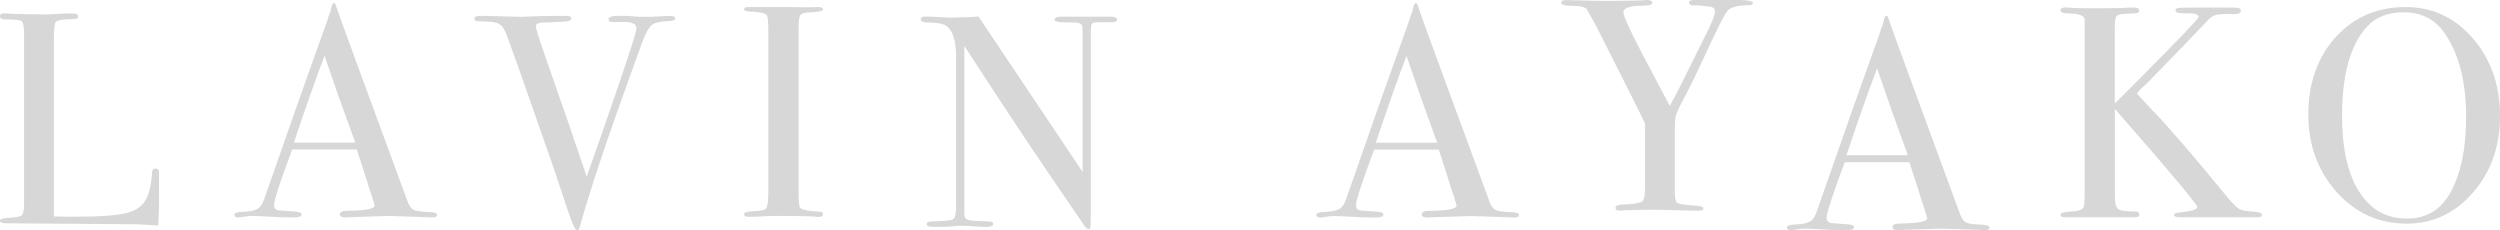 <?xml version="1.0" encoding="UTF-8"?>
<svg id="uuid-055dc8e8-ffde-4e87-946e-1741d2ab0231" data-name="レイヤー_1" xmlns="http://www.w3.org/2000/svg" width="265.93" height="24.5" viewBox="0 0 265.93 24.5">
  <path d="M16.93,21.21c0,.56-.03,1.48-.1,2.76h-.35c-.13,0-.44-.02-.93-.06-.49-.04-1.05-.06-1.67-.06l-13.34-.1c-.36,0-.55-.1-.55-.29,0-.15.29-.25.87-.29.81-.04,1.3-.13,1.46-.27.16-.14.24-.54.24-1.2V3.64c0-.79-.08-1.25-.24-1.38-.16-.13-.73-.19-1.72-.19-.41,0-.61-.12-.61-.35,0-.19.13-.29.39-.29h.29c.71.06,2.11.1,4.21.1.19,0,.57-.02,1.12-.05.56-.03,1.02-.05,1.38-.05h.35c.39,0,.58.11.58.32,0,.13-.06.21-.18.24-.12.03-.49.06-1.11.08-.62.02-.99.12-1.11.31-.12.18-.18.74-.18,1.69v18.95c.58.02,1.38.03,2.41.03,2.51,0,4.27-.13,5.3-.39,1.03-.26,1.72-.74,2.09-1.45.36-.71.58-1.66.64-2.86.02-.28.14-.42.37-.42.27,0,.39.16.37.48v2.79Z" fill="#D7D7D7"/>
  <path d="M46.49,22.86c0,.18-.16.27-.48.27-.21,0-.41-.01-.58-.03l-4.08-.13-4.08.13c-.15.02-.31.03-.48.03-.43,0-.64-.11-.64-.34,0-.25.29-.37.87-.37,1.88-.02,2.83-.21,2.83-.57,0-.02-.02-.1-.07-.25l-.26-.85-.16-.45c-.19-.66-.66-2.13-1.41-4.4h-6.87c-1.28,3.43-1.93,5.4-1.93,5.91,0,.3.13.48.39.55.06.02.6.06,1.61.13.62.02.93.13.93.32,0,.21-.28.32-.84.32-.99,0-2.13-.04-3.44-.13-.32-.02-.65-.03-1-.03s-.67.04-1,.11c-.17.04-.31.05-.42.05-.3,0-.45-.1-.45-.29s.34-.3,1.01-.32c.67-.02,1.16-.12,1.46-.31.3-.18.53-.53.71-1.05,2.75-7.91,5-14.26,6.73-19.05.05-.25.15-.54.3-.85l.14-.59c.06-.24.15-.35.26-.35.06,0,.12.06.16.19.28.83.91,2.58,1.89,5.24.77,2.08,2.69,7.29,5.75,15.64.17.48.39.79.66.93.27.13.82.21,1.65.23.56.02.84.12.84.3ZM37.79,15.17c-.35-.96-.93-2.56-1.73-4.79l-1.54-4.45c-.9,2.37-1.99,5.45-3.26,9.24h6.53Z" fill="#D7D7D7"/>
  <path d="M71.84,1.95c0,.17-.2.27-.61.29-.94.02-1.57.16-1.9.42-.32.26-.65.86-1,1.8l-1.09,3c-2.63,7.24-4.49,12.79-5.56,16.65-.06.26-.17.39-.32.39-.17,0-.53-.8-1.06-2.41-.96-2.93-1.71-5.14-2.25-6.62-.57-1.63-1.42-4.06-2.55-7.3l-1.56-4.33c-.21-.6-.45-1-.71-1.2-.26-.2-.68-.32-1.28-.34-.71-.02-1.13-.04-1.27-.06-.14-.02-.21-.11-.21-.26,0-.19.21-.29.64-.29h.29c.39,0,1.05.02,2.01.05s1.63.05,2.04.05c.11,0,.52-.02,1.24-.05.72-.03,1.74-.05,3.07-.05h.45c.39,0,.58.1.58.29,0,.21-.39.33-1.16.35l-1.96.07c-.45.02-.67.17-.67.44,0,.04.02.13.06.27l.25.87c.04.17,1.09,3.19,3.14,9.05.34,1.01,1,2.93,1.96,5.77,3.53-10.01,5.29-15.27,5.29-15.78s-.53-.72-1.58-.68h-1c-.26,0-.39-.09-.39-.29,0-.24.32-.36.96-.36h1.09c.6.06,1.04.1,1.32.1h1.03l2.12-.1c.39,0,.58.09.58.26Z" fill="#D7D7D7"/>
  <path d="M87.54,22.8c0,.18-.13.27-.39.27h-.32c-.13-.06-1.59-.1-4.37-.1-.54,0-1.07.02-1.61.06-.28.02-.71.03-1.28.03-.28,0-.42-.1-.42-.29,0-.17.28-.27.84-.29.86-.02,1.36-.12,1.51-.31.15-.18.23-.8.23-1.85V3.39c0-1.05-.05-1.64-.16-1.77-.13-.21-.73-.34-1.79-.39-.41-.02-.62-.09-.62-.23,0-.17.13-.25.39-.25h4.37c.32,0,.95.01,1.88.03l1.23-.03c.35,0,.52.09.52.27,0,.16-.48.26-1.43.3-.54.02-.87.12-.99.29-.12.17-.18.62-.18,1.35v17.15c0,1.22.05,1.88.16,1.99.24.24.93.37,2.09.42.24,0,.35.09.35.27Z" fill="#D7D7D7"/>
  <path d="M118.82,2.08c0,.21-.27.31-.8.29h-1.28c-.34,0-.55.06-.61.18s-.1.48-.1,1.07v18.48c0,1.13-.01,1.8-.03,1.99-.02.19-.09.29-.19.29-.13,0-.28-.12-.45-.35l-4.1-6.01c-2.38-3.51-5.27-7.88-8.68-13.13v17.99c.02.28.18.46.49.53.3.08,1.03.12,2.17.15.28,0,.42.09.42.26,0,.21-.28.32-.84.32-.19,0-.8-.03-1.83-.1-.34-.02-.67-.03-1-.03.02,0-.17.02-.56.06-.4.04-1,.06-1.81.06h-.32c-.49,0-.74-.1-.74-.29s.21-.29.64-.29c1.26-.02,2-.1,2.2-.24.2-.14.3-.59.3-1.37V6.07c0-1.78-.36-2.89-1.09-3.35-.34-.21-.95-.32-1.83-.32-.56,0-.84-.11-.84-.34,0-.2.16-.3.48-.3.43,0,.97.02,1.64.06.66.04,1.02.06,1.06.06.06,0,.36-.01.9-.03.71,0,1.39-.03,2.06-.1l11.08,16.54V4.01c0-.66-.01-1.06-.03-1.2-.02-.14-.11-.25-.26-.32-.15-.08-.66-.11-1.54-.11-.77,0-1.16-.1-1.16-.29,0-.21.26-.32.77-.32h5.17c.47,0,.71.11.71.32Z" fill="#D7D7D7"/>
  <path d="M161.58,22.87c0,.18-.16.27-.48.27-.21,0-.41-.01-.58-.03l-4.08-.13-4.08.13c-.15.02-.31.03-.48.03-.43,0-.64-.11-.64-.34,0-.25.29-.37.87-.37,1.88-.02,2.83-.21,2.83-.57,0-.02-.02-.1-.07-.25l-.26-.85-.16-.45c-.19-.66-.66-2.13-1.41-4.4h-6.87c-1.28,3.43-1.93,5.4-1.93,5.91,0,.3.13.48.38.55.06.02.6.06,1.61.13.62.02.93.13.93.32,0,.21-.28.32-.84.32-.98,0-2.13-.04-3.44-.13-.32-.02-.65-.03-1-.03s-.67.04-1,.11c-.17.04-.31.05-.42.05-.3,0-.45-.1-.45-.29s.34-.3,1.01-.32,1.16-.12,1.46-.31c.3-.18.54-.53.71-1.05,2.75-7.91,5-14.26,6.73-19.05.05-.25.15-.54.3-.85l.14-.59c.06-.24.15-.35.26-.35.06,0,.12.06.16.19.28.83.91,2.58,1.89,5.24.77,2.08,2.69,7.29,5.75,15.64.17.48.39.79.66.93.27.13.82.21,1.65.23.56.02.84.12.84.3ZM152.88,15.18c-.35-.96-.93-2.56-1.73-4.79l-1.54-4.45c-.9,2.37-1.99,5.45-3.26,9.24h6.53Z" fill="#D7D7D7"/>
  <path d="M186.47.32c0,.16-.18.24-.55.24-1.18.02-1.91.23-2.18.62-.26.24-1.18,2.08-2.76,5.52-.71,1.52-1.37,2.86-1.99,4.02-.43.79-.67,1.34-.74,1.63s-.1.92-.1,1.88v6.09c0,.71.09,1.13.27,1.26.18.13.82.23,1.91.29.58.04.87.14.87.3s-.15.24-.45.24h-.39l-4.5-.1c-1.26,0-2.3.02-3.12.06-.13.02-.28.03-.45.03-.3,0-.45-.1-.45-.3s.25-.32.74-.34c1.18-.04,1.87-.15,2.09-.32.21-.17.32-.68.32-1.54v-6.75c-.21-.47-.84-1.72-1.86-3.76l-3.21-6.36c-.32-.62-.71-1.32-1.16-2.09-.24-.21-.74-.32-1.53-.32s-1.17-.12-1.17-.35c0-.17.17-.26.51-.26.45,0,1.35.02,2.7.06.77.02,1.33.03,1.67.03l3.73-.05c.15-.03.32-.05.51-.05.39,0,.58.11.58.32,0,.19-.36.29-1.09.29-1.33,0-1.99.24-1.99.71,0,.37.67,1.84,2.02,4.43l2.92,5.52c.53-.96,1.14-2.14,1.82-3.54l1.9-3.82c.72-1.38,1.08-2.28,1.08-2.72,0-.28-.18-.44-.55-.48-.75-.11-1.25-.15-1.51-.13-.47.02-.71-.09-.71-.32,0-.17.2-.26.61-.26h2.92c2.18-.06,3.28.04,3.28.3Z" fill="#D7D7D7"/>
  <path d="M211.64,24.21c0,.18-.16.27-.48.27-.21,0-.41-.01-.58-.03l-4.08-.13-4.08.13c-.15.02-.31.03-.48.03-.43,0-.64-.11-.64-.34,0-.25.29-.37.87-.37,1.88-.02,2.83-.21,2.83-.57,0-.02-.02-.1-.07-.25l-.26-.85-.16-.45c-.19-.66-.66-2.13-1.41-4.4h-6.87c-1.28,3.43-1.93,5.4-1.93,5.91,0,.3.13.48.38.55.06.02.6.06,1.61.13.62.02.93.13.93.32,0,.21-.28.32-.84.32-.98,0-2.13-.04-3.44-.13-.32-.02-.65-.03-1-.03s-.67.04-1,.11c-.17.04-.31.05-.42.05-.3,0-.45-.1-.45-.29s.34-.3,1.01-.32,1.16-.12,1.46-.31c.3-.18.54-.53.71-1.05,2.75-7.91,5-14.26,6.73-19.05.05-.25.15-.54.3-.85l.14-.59c.06-.24.15-.35.26-.35.06,0,.12.06.16.19.28.83.91,2.58,1.89,5.24.77,2.08,2.69,7.29,5.75,15.64.17.48.39.79.66.93.27.13.82.21,1.65.23.56.02.84.12.84.3ZM202.94,16.51c-.35-.96-.93-2.56-1.73-4.79l-1.54-4.45c-.9,2.37-1.99,5.45-3.26,9.24h6.53Z" fill="#D7D7D7"/>
  <path d="M240.61,22.82c0,.19-.15.29-.45.29h-8.29c-.41,0-.61-.08-.61-.24s.27-.26.8-.3c1.11-.11,1.67-.29,1.67-.55,0-.28-2.92-3.76-8.77-10.44v9.26c0,.75.12,1.21.35,1.39s.87.27,1.9.27c.24,0,.35.11.35.32,0,.19-.15.29-.45.29h-7.45c-.32,0-.48-.09-.48-.27,0-.2.4-.32,1.19-.34.73-.02,1.16-.18,1.28-.48.06-.11.1-.78.1-2.02V2.1c-.02-.45-.62-.67-1.78-.67-.53,0-.79-.12-.79-.35,0-.19.18-.29.55-.29.11,0,.25.01.42.03.35.04,1.31.06,2.88.06,1.68,0,2.75-.02,3.2-.06.24-.02.49-.03.74-.03.39,0,.58.12.58.35,0,.13-.06.21-.18.24s-.49.06-1.12.08c-.63.02-1,.11-1.12.26-.12.15-.18.63-.18,1.45v7.84l2.73-2.73c4.13-4.15,6.2-6.31,6.2-6.48,0-.28-.5-.41-1.51-.39-.64.02-.96-.09-.96-.32,0-.15.15-.24.45-.26s1.34-.03,3.12-.03h1.77c.75,0,1.18.01,1.29.03.21.04.32.15.32.32,0,.24-.24.35-.71.35-.99-.02-1.62,0-1.9.07s-.56.25-.84.53c-1.39,1.46-3.5,3.65-6.34,6.57l-.86.81-.41.46c.13.15.66.73,1.61,1.74,1.8,1.86,4.38,4.85,7.75,8.97.71.86,1.19,1.37,1.46,1.54.27.17.79.28,1.56.32.62.04.93.15.93.32Z" fill="#D7D7D7"/>
  <path d="M265.93,12.39c0,3.19-.96,5.89-2.87,8.09-1.92,2.21-4.27,3.31-7.05,3.31-2.96,0-5.44-1.12-7.45-3.36-2.01-2.24-3.02-5-3.02-8.27s.97-6.08,2.91-8.21c1.94-2.13,4.42-3.2,7.44-3.2,2.85,0,5.24,1.11,7.16,3.34s2.89,4.99,2.89,8.29ZM262.33,12.55c0-3.93-.8-6.99-2.41-9.18-1.01-1.37-2.41-2.06-4.21-2.06s-3.04.53-3.98,1.58c-1.73,1.93-2.6,5.08-2.6,9.44,0,3.46.6,6.14,1.81,8.05,1.21,1.91,2.91,2.87,5.09,2.87,2.03,0,3.57-.9,4.59-2.71,1.13-2,1.7-4.66,1.7-7.99Z" fill="#D7D7D7"/>
</svg>